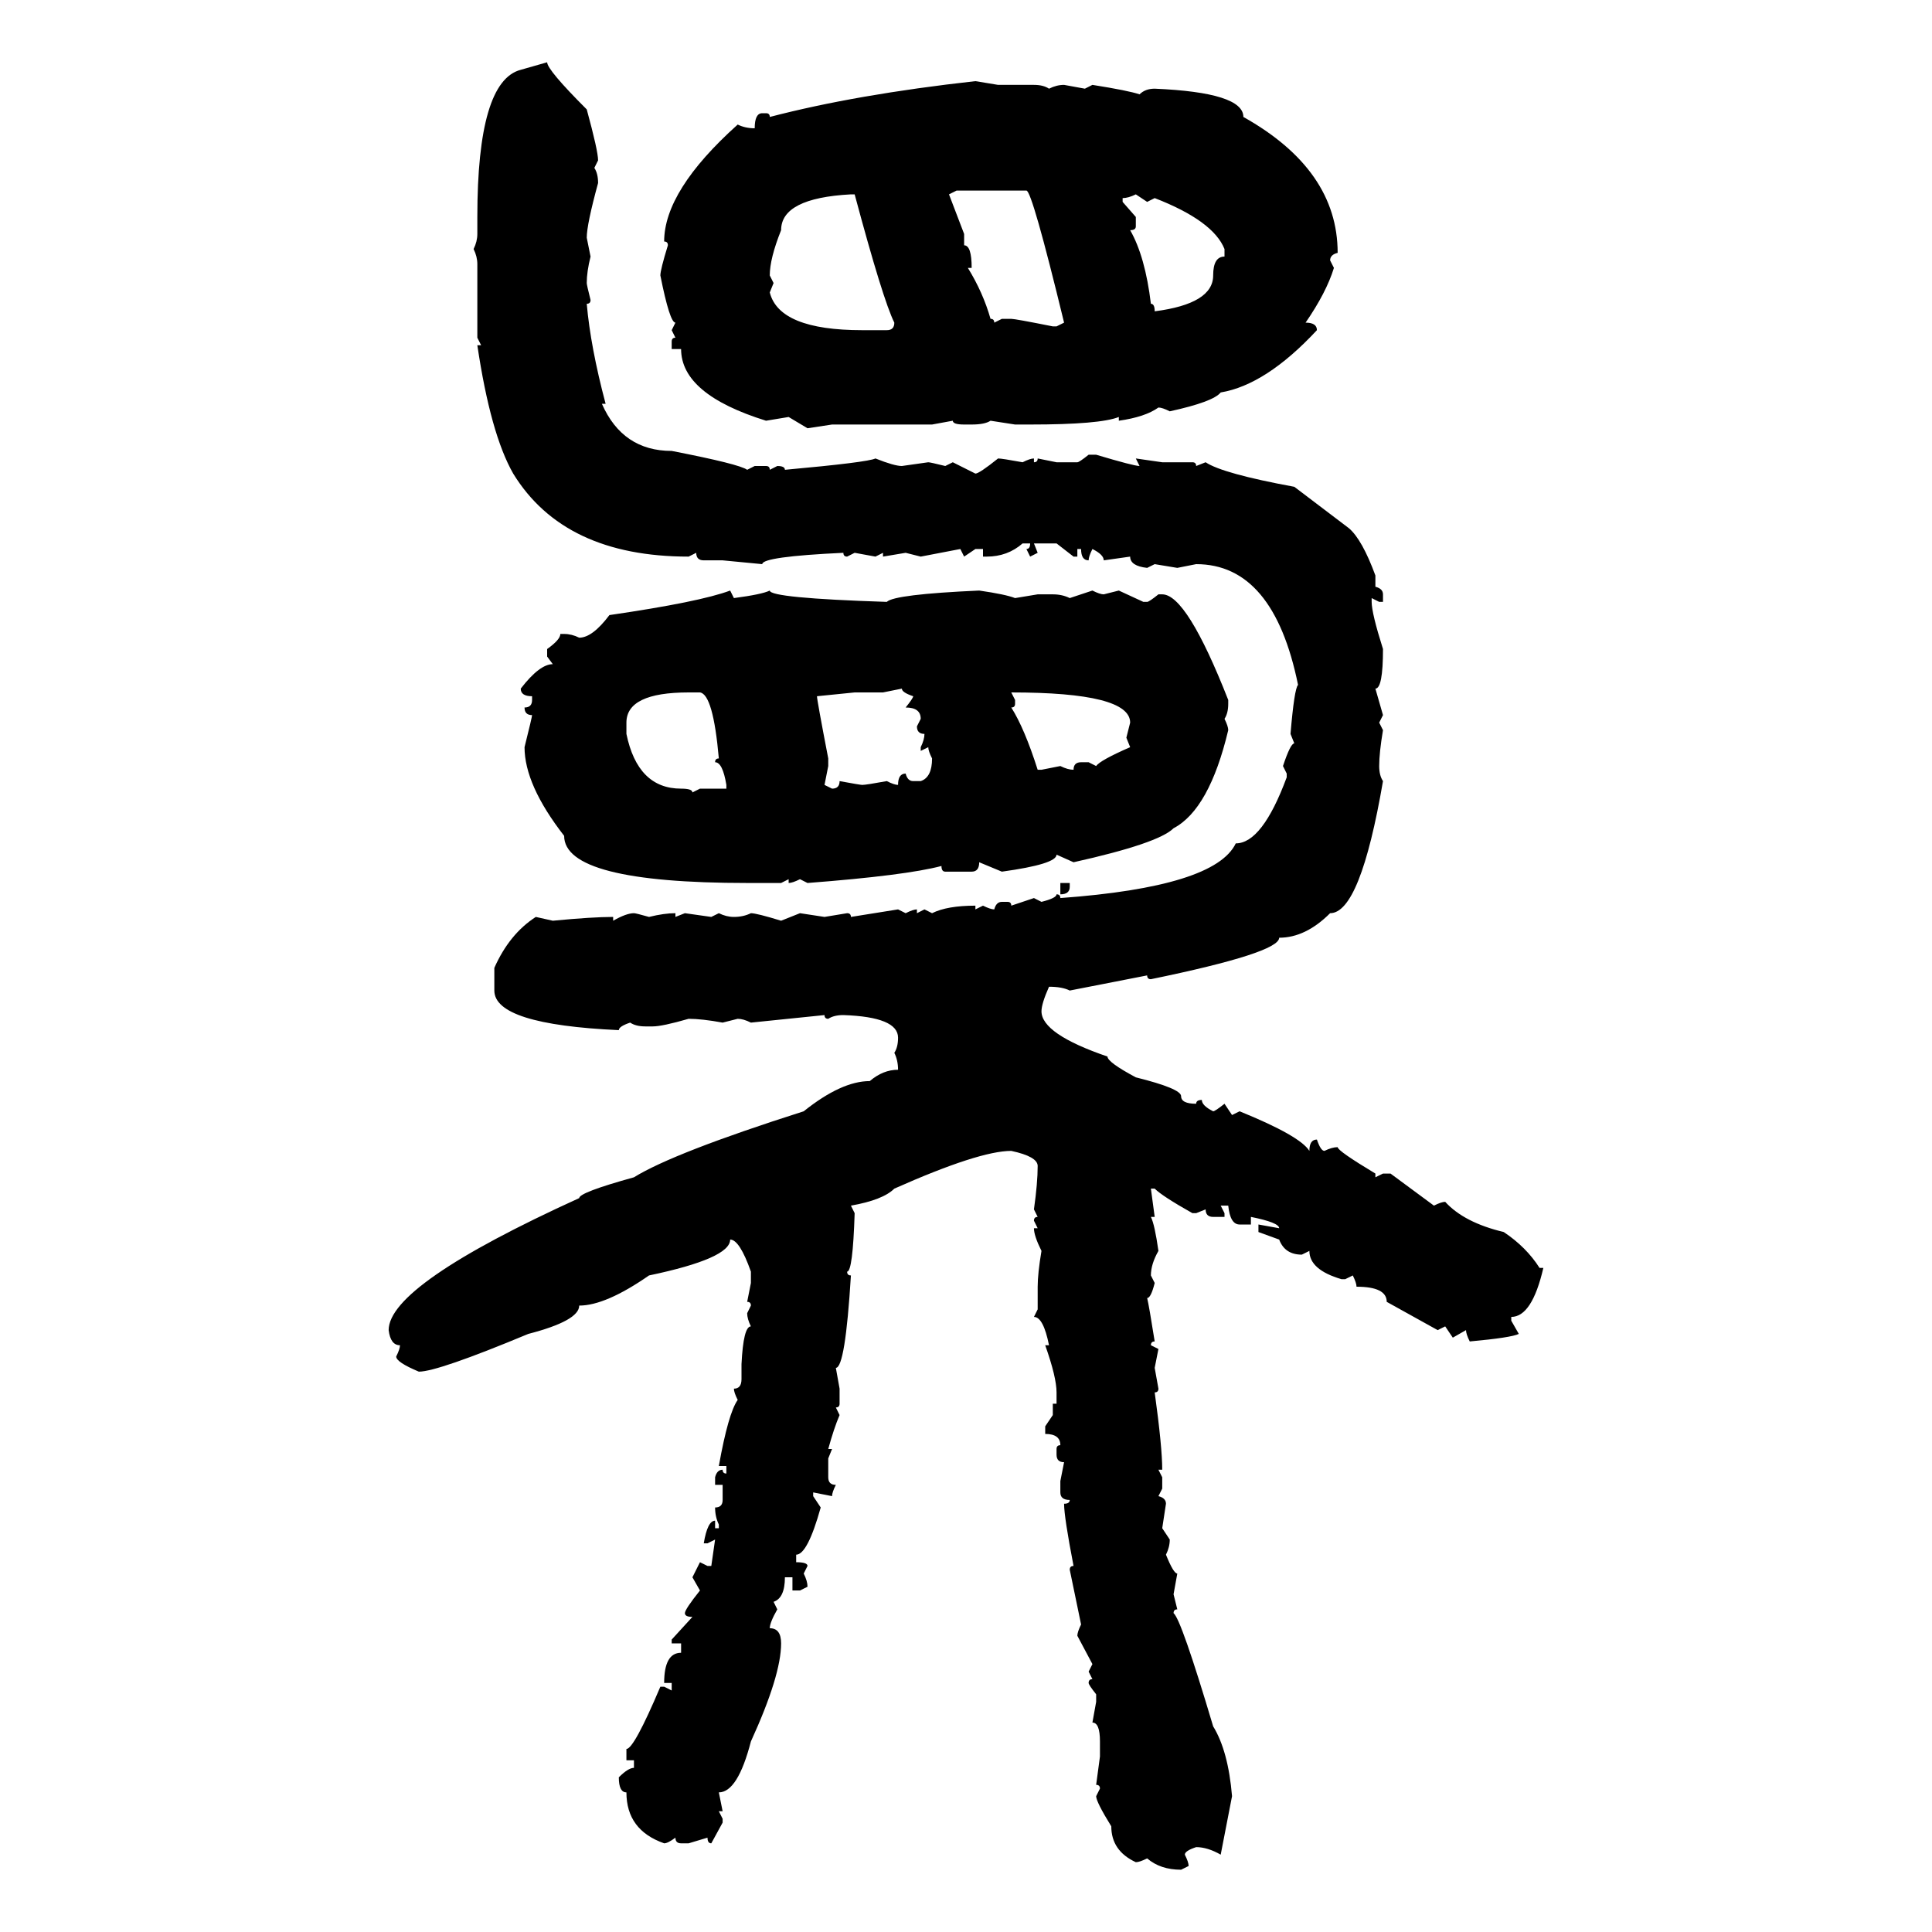 <svg xmlns="http://www.w3.org/2000/svg" xmlns:xlink="http://www.w3.org/1999/xlink" width="300" height="300"><path d="M80.86 10.84L84.96 9.67Q84.96 10.84 91.11 16.99L91.11 16.99Q92.87 23.44 92.87 24.90L92.87 24.90L92.29 26.07Q92.87 26.95 92.87 28.42L92.87 28.42Q91.11 34.86 91.11 36.91L91.11 36.91L91.70 39.84Q91.11 42.19 91.11 43.95L91.11 43.95Q91.11 44.24 91.70 46.58L91.70 46.58Q91.70 47.17 91.11 47.17L91.11 47.17Q91.70 53.91 94.04 62.70L94.04 62.70L93.46 62.70Q96.68 70.02 104.30 70.02L104.30 70.02Q114.84 72.07 116.02 72.95L116.02 72.95L117.19 72.36L118.95 72.36Q119.53 72.36 119.53 72.95L119.53 72.95L120.70 72.36Q121.88 72.36 121.88 72.95L121.88 72.95Q134.77 71.78 135.94 71.19L135.94 71.19Q138.87 72.36 140.04 72.36L140.04 72.36L144.14 71.78Q144.43 71.78 146.78 72.36L146.78 72.36L147.95 71.78L151.46 73.54Q152.05 73.54 154.98 71.19L154.98 71.19Q155.57 71.19 158.79 71.78L158.79 71.78Q159.96 71.19 160.55 71.19L160.55 71.19L160.55 71.78Q161.13 71.78 161.13 71.19L161.13 71.19L164.06 71.78L167.29 71.78Q167.58 71.78 169.04 70.61L169.04 70.61L170.21 70.61Q176.07 72.36 176.95 72.36L176.95 72.36L176.37 71.19L180.47 71.78L185.16 71.78Q185.74 71.78 185.74 72.36L185.74 72.36L187.21 71.78Q189.84 73.54 200.98 75.59L200.98 75.59L209.47 82.03Q211.52 83.79 213.57 89.36L213.57 89.36L213.57 91.11Q214.75 91.41 214.75 92.29L214.75 92.29L214.75 93.46L214.16 93.46L212.99 92.87L212.99 93.46Q212.99 95.21 214.75 100.78L214.75 100.78Q214.75 106.93 213.57 106.93L213.57 106.93L214.75 111.04L214.16 112.21L214.75 113.38Q214.16 116.89 214.16 118.95L214.16 118.95Q214.16 120.41 214.75 121.29L214.75 121.29Q211.23 141.80 206.54 141.80L206.54 141.80Q202.73 145.61 198.63 145.61L198.63 145.61Q198.63 147.95 178.71 152.05L178.71 152.05Q178.13 152.05 178.13 151.46L178.13 151.46L166.11 153.81Q164.94 153.22 162.89 153.22L162.89 153.22Q161.72 155.86 161.72 157.03L161.72 157.03Q161.72 160.55 171.97 164.06L171.97 164.06Q171.97 164.94 176.37 167.29L176.37 167.29Q183.40 169.04 183.40 170.21L183.40 170.21Q183.40 171.39 185.74 171.39L185.74 171.39Q185.74 170.80 186.62 170.80L186.62 170.80Q186.62 171.68 188.38 172.56L188.38 172.56Q188.67 172.56 190.14 171.39L190.14 171.39L191.31 173.14L192.48 172.56Q201.86 176.37 203.32 178.71L203.32 178.71Q203.32 176.95 204.49 176.95L204.49 176.95Q205.08 178.71 205.66 178.71L205.66 178.71Q206.84 178.13 207.71 178.13L207.71 178.13Q207.71 178.71 213.57 182.23L213.57 182.23L213.57 182.81L214.75 182.23L215.92 182.23L222.66 187.21Q223.83 186.62 224.41 186.62L224.41 186.62Q227.34 189.84 233.50 191.31L233.50 191.31Q237.01 193.65 239.06 196.88L239.06 196.88L239.65 196.88Q237.89 204.49 234.67 204.49L234.67 204.49L234.67 205.08L235.84 207.13Q234.67 207.71 228.22 208.30L228.22 208.30Q227.64 207.13 227.64 206.54L227.64 206.54L225.59 207.71L224.41 205.96L223.24 206.54L215.33 202.15Q215.33 199.80 210.64 199.80L210.64 199.80Q210.64 199.22 210.06 198.05L210.06 198.05L208.89 198.63L208.30 198.63Q203.32 197.17 203.32 194.24L203.32 194.24L202.15 194.82Q199.51 194.82 198.63 192.48L198.63 192.48L195.41 191.31L195.41 190.14L198.63 190.72Q198.63 189.84 194.24 188.96L194.24 188.96L194.24 190.14L192.48 190.14Q191.02 190.14 190.72 187.21L190.72 187.21L189.55 187.21L190.14 188.38L190.14 188.96L188.38 188.96Q187.21 188.96 187.21 187.79L187.21 187.79L185.74 188.38L185.16 188.38Q180.47 185.74 179.30 184.57L179.30 184.57L178.71 184.57L179.30 188.96L178.71 188.96Q179.30 190.14 179.88 194.24L179.88 194.24Q178.71 196.29 178.71 198.05L178.71 198.05L179.30 199.22Q178.71 201.56 178.13 201.56L178.13 201.56Q178.42 202.73 179.30 208.30L179.30 208.30Q178.71 208.30 178.71 208.89L178.71 208.89L179.88 209.47L179.30 212.40L179.88 215.63Q179.88 216.21 179.30 216.21L179.30 216.21Q180.47 224.71 180.47 228.22L180.47 228.22L179.88 228.22L180.47 229.39L180.47 231.15L179.88 232.32Q181.05 232.62 181.05 233.50L181.05 233.50L180.47 237.30L181.64 239.06Q181.64 240.23 181.05 241.41L181.05 241.41Q182.23 244.34 182.81 244.34L182.81 244.34L182.23 247.56L182.81 249.90Q182.23 249.90 182.23 250.49L182.23 250.49Q183.40 251.37 188.38 268.07L188.38 268.07Q190.72 271.88 191.31 278.91L191.31 278.91L189.55 287.99Q187.50 286.82 185.74 286.82L185.74 286.82Q183.98 287.40 183.98 287.99L183.98 287.99Q184.57 289.16 184.57 289.75L184.57 289.75L183.40 290.33Q180.18 290.33 178.13 288.57L178.13 288.57Q176.95 289.16 176.37 289.16L176.37 289.16Q172.56 287.40 172.56 283.59L172.56 283.59Q170.21 279.79 170.21 278.91L170.21 278.91L170.80 277.73Q170.80 277.15 170.21 277.15L170.21 277.15L170.80 272.75L170.80 270.41Q170.80 267.48 169.63 267.48L169.63 267.48L170.21 264.26L170.21 263.09Q169.04 261.62 169.04 261.33L169.04 261.33Q169.04 260.74 169.63 260.74L169.63 260.74L169.04 259.57L169.63 258.40L167.29 254.00Q167.29 253.42 167.87 252.25L167.87 252.25L166.11 243.75Q166.11 243.16 166.70 243.16L166.70 243.16Q165.23 235.55 165.23 233.50L165.23 233.50Q166.11 233.50 166.11 232.91L166.11 232.91Q164.65 232.91 164.65 231.74L164.65 231.74L164.65 229.98L165.23 227.05Q164.06 227.05 164.06 225.88L164.06 225.88L164.06 225Q164.06 224.41 164.65 224.41L164.65 224.41Q164.65 222.66 162.30 222.66L162.30 222.66L162.30 221.48L163.48 219.73L163.48 217.97L164.06 217.97L164.06 216.21Q164.06 213.87 162.30 208.89L162.30 208.89L162.89 208.89Q162.01 204.49 160.55 204.49L160.55 204.49L161.13 203.32L161.13 199.80Q161.13 197.75 161.72 194.24L161.72 194.24Q160.55 191.89 160.55 190.72L160.55 190.72L161.13 190.72L160.55 189.55Q160.55 188.96 161.13 188.96L161.13 188.96L160.55 187.79Q161.13 183.69 161.13 181.05L161.13 181.05Q161.13 179.59 157.03 178.71L157.03 178.71Q152.05 178.71 138.87 184.57L138.87 184.57Q137.11 186.33 132.13 187.21L132.13 187.21L132.71 188.38Q132.42 197.46 131.54 197.46L131.54 197.46Q131.54 198.05 132.13 198.05L132.13 198.05Q131.25 212.40 129.79 212.40L129.79 212.40L130.37 215.63L130.37 217.97Q130.37 218.55 129.79 218.55L129.79 218.55L130.37 219.73Q129.49 221.78 128.61 225L128.61 225L129.20 225L128.61 226.46L128.61 229.39Q128.61 230.57 129.79 230.57L129.79 230.57Q129.20 231.74 129.20 232.32L129.20 232.32L126.27 231.74L126.27 232.32L127.44 234.08Q125.39 241.41 123.63 241.41L123.63 241.41L123.63 242.58Q125.39 242.58 125.39 243.16L125.39 243.16L124.80 244.34Q125.39 245.51 125.39 246.39L125.39 246.39L124.22 246.97L123.05 246.97L123.05 244.92L121.88 244.92Q121.88 248.14 120.12 248.73L120.12 248.73L120.70 249.90Q119.53 251.95 119.53 252.83L119.53 252.83Q121.29 252.83 121.29 255.18L121.29 255.18Q121.29 260.16 116.60 270.41L116.60 270.41Q114.55 278.32 111.62 278.32L111.62 278.32L112.21 281.25L111.62 281.25L112.21 282.42L112.21 283.01L110.45 286.23Q109.86 286.23 109.86 285.35L109.86 285.35L106.93 286.23L105.76 286.23Q104.88 286.23 104.88 285.35L104.88 285.35Q103.71 286.23 103.13 286.23L103.13 286.23Q97.27 284.18 97.27 278.32L97.27 278.32Q96.09 278.32 96.09 275.98L96.09 275.98Q97.56 274.51 98.44 274.51L98.44 274.51L98.44 273.34L97.27 273.34L97.27 271.58Q98.44 271.58 102.54 261.91L102.54 261.91L103.13 261.91L104.30 262.50L104.30 261.33L103.13 261.33Q103.13 256.64 105.76 256.64L105.76 256.64L105.76 255.18L104.30 255.18L104.30 254.59L107.52 251.07Q106.35 251.07 106.35 250.49L106.35 250.49Q106.35 249.90 108.69 246.97L108.69 246.97L107.52 244.92L108.69 242.58L109.86 243.16L110.45 243.16L111.04 239.06L109.86 239.65L109.28 239.65Q109.86 236.13 111.04 236.13L111.04 236.13L111.04 237.30L111.62 237.30L111.62 236.72Q111.04 235.55 111.04 234.08L111.04 234.08Q112.21 234.08 112.21 232.91L112.21 232.91L112.21 230.57L111.04 230.57L111.04 229.39Q111.33 228.22 112.21 228.22L112.21 228.22Q112.21 228.81 112.79 228.81L112.79 228.81L112.79 227.64L111.62 227.64Q113.09 219.43 114.55 217.38L114.55 217.38Q113.96 216.21 113.96 215.63L113.96 215.63Q115.14 215.63 115.14 214.16L115.14 214.16L115.14 211.82Q115.43 205.96 116.60 205.96L116.60 205.96Q116.02 204.79 116.02 203.91L116.02 203.91L116.60 202.73Q116.60 202.15 116.02 202.15L116.02 202.15L116.60 199.22L116.60 197.46Q114.84 192.48 113.38 192.48L113.38 192.48Q113.38 195.41 100.78 198.05L100.78 198.05Q94.04 202.73 89.94 202.73L89.94 202.73Q89.94 205.08 82.03 207.13L82.03 207.13Q67.97 212.99 65.04 212.99L65.04 212.99Q61.52 211.52 61.52 210.64L61.52 210.64Q62.11 209.47 62.11 208.89L62.11 208.89Q60.64 208.89 60.35 206.54L60.35 206.54Q60.35 199.51 89.94 186.04L89.94 186.04Q89.94 185.16 98.44 182.81L98.44 182.81Q104.59 179.00 124.80 172.56L124.80 172.56Q130.66 167.87 135.06 167.87L135.06 167.87Q137.11 166.11 139.45 166.11L139.45 166.11Q139.45 164.65 138.87 163.48L138.87 163.48Q139.45 162.60 139.45 161.13L139.45 161.13Q139.45 157.91 130.96 157.62L130.96 157.62Q129.49 157.62 128.61 158.20L128.61 158.20Q128.03 158.20 128.03 157.62L128.03 157.62L116.60 158.79Q115.43 158.20 114.55 158.20L114.55 158.20L112.21 158.79Q108.98 158.20 106.93 158.20L106.93 158.20Q102.83 159.38 101.37 159.38L101.37 159.38L100.20 159.38Q98.73 159.38 97.85 158.79L97.85 158.79Q96.09 159.38 96.09 159.96L96.09 159.96Q76.76 159.08 76.76 153.81L76.76 153.81L76.76 150.29Q79.10 145.02 83.20 142.38L83.20 142.38L85.84 142.97Q91.99 142.38 95.21 142.38L95.21 142.38L95.21 142.97Q97.27 141.80 98.44 141.80L98.44 141.80Q98.73 141.80 100.78 142.38L100.78 142.38Q103.13 141.80 104.88 141.80L104.88 141.80L104.88 142.38L106.35 141.80L110.45 142.38L111.62 141.80Q112.79 142.38 113.96 142.38L113.96 142.38Q115.43 142.38 116.60 141.80L116.60 141.80Q117.48 141.80 121.29 142.97L121.29 142.97L124.22 141.80L128.03 142.38L131.54 141.80Q132.13 141.80 132.13 142.38L132.13 142.38L139.45 141.21L140.63 141.80Q141.80 141.21 142.38 141.21L142.38 141.21L142.38 141.80L143.55 141.21L144.73 141.80Q147.07 140.63 151.46 140.63L151.46 140.63L151.46 141.21L152.64 140.63Q153.81 141.21 154.39 141.21L154.39 141.21Q154.69 140.04 155.57 140.04L155.57 140.04L156.45 140.04Q157.03 140.04 157.03 140.63L157.03 140.63L160.55 139.45L161.72 140.04Q164.06 139.45 164.06 138.87L164.06 138.87Q164.65 138.87 164.65 139.45L164.65 139.45Q188.67 137.70 191.89 130.96L191.89 130.96Q196.00 130.96 199.80 120.70L199.80 120.70L199.80 120.12L199.22 118.95Q200.39 115.43 200.98 115.43L200.98 115.43L200.39 113.96Q200.98 106.93 201.56 106.35L201.56 106.35Q197.75 87.60 185.74 87.60L185.74 87.60L182.81 88.18L179.30 87.60L178.13 88.18Q175.49 87.89 175.49 86.43L175.49 86.43L171.39 87.01Q171.39 86.13 169.63 85.25L169.63 85.25Q169.04 86.43 169.04 87.01L169.04 87.01Q167.87 87.01 167.87 85.25L167.87 85.25L167.29 85.25L167.29 86.43L166.70 86.43L164.06 84.38L160.55 84.38L161.13 85.84L159.96 86.43L159.38 85.25Q159.96 85.25 159.96 84.38L159.96 84.38L158.79 84.38Q156.45 86.43 153.22 86.43L153.22 86.43L152.64 86.43L152.64 85.25L151.46 85.25L149.71 86.43L149.12 85.25L142.97 86.43L140.63 85.84L137.11 86.43L137.11 85.84L135.94 86.43L132.71 85.84L131.54 86.43Q130.96 86.43 130.96 85.84L130.96 85.84Q118.36 86.43 118.36 87.60L118.36 87.60L112.21 87.01L109.28 87.01Q108.11 87.01 108.11 85.84L108.11 85.84L106.93 86.43Q87.60 86.43 79.69 73.54L79.69 73.54Q76.17 67.38 74.12 53.61L74.12 53.61L74.71 53.61L74.12 52.44L74.12 41.02Q74.12 39.84 73.54 38.67L73.54 38.67Q74.12 37.50 74.12 36.33L74.12 36.33L74.12 33.69Q74.12 12.60 80.86 10.84L80.86 10.84ZM151.46 12.60L151.46 12.60L154.98 13.18L160.55 13.18Q162.01 13.18 162.89 13.77L162.89 13.77Q164.06 13.18 165.23 13.18L165.23 13.18L168.46 13.77L169.63 13.18Q175.20 14.06 176.95 14.65L176.95 14.65Q177.83 13.77 179.30 13.77L179.30 13.77Q193.07 14.36 193.07 18.16L193.07 18.16Q207.71 26.37 207.71 39.26L207.71 39.26Q206.54 39.55 206.54 40.43L206.54 40.43L207.13 41.60Q205.96 45.41 202.73 50.10L202.73 50.10Q204.49 50.10 204.49 51.27L204.49 51.27Q196.58 59.77 189.55 60.94L189.55 60.94Q188.38 62.40 181.64 63.87L181.64 63.87Q180.47 63.28 179.88 63.28L179.88 63.28Q177.83 64.75 173.73 65.33L173.73 65.33L173.73 64.75Q170.80 65.92 159.96 65.92L159.96 65.92L157.62 65.92L153.81 65.33Q152.93 65.92 150.88 65.92L150.88 65.92L149.71 65.92Q147.95 65.92 147.95 65.33L147.95 65.33L144.73 65.92L129.20 65.92L125.39 66.50L122.46 64.75L118.95 65.33Q105.76 61.23 105.76 54.20L105.76 54.20L104.30 54.20L104.30 53.03Q104.30 52.44 104.88 52.44L104.88 52.44L104.30 51.27L104.88 50.10Q104.00 50.10 102.54 42.77L102.54 42.77Q102.54 41.89 103.71 38.09L103.71 38.09Q103.71 37.50 103.13 37.50L103.13 37.50Q103.13 29.59 114.55 19.34L114.55 19.34Q115.72 19.92 117.19 19.92L117.19 19.92Q117.19 17.58 118.36 17.58L118.36 17.58L118.95 17.58Q119.53 17.58 119.53 18.16L119.53 18.16Q133.01 14.65 151.46 12.60ZM148.54 29.59L147.36 30.18L149.71 36.33L149.71 38.09Q150.88 38.09 150.88 41.60L150.88 41.60L150.29 41.60Q152.64 45.41 153.81 49.51L153.81 49.51Q154.39 49.51 154.39 50.10L154.39 50.10L155.57 49.51L157.03 49.51Q157.62 49.51 163.48 50.68L163.48 50.68L164.06 50.68L165.23 50.10Q160.25 29.59 159.38 29.59L159.38 29.59L148.54 29.59ZM119.53 42.77L119.53 42.77L120.12 43.95L119.53 45.41Q121.00 51.27 133.89 51.27L133.89 51.27L137.70 51.27Q138.87 51.27 138.87 50.10L138.87 50.10Q137.11 46.58 132.71 30.18L132.71 30.18L132.13 30.18Q121.29 30.76 121.29 35.74L121.29 35.74Q119.53 40.14 119.53 42.77ZM174.32 30.76L174.32 30.76L174.32 31.35L176.37 33.69L176.37 35.16Q176.37 35.74 175.49 35.74L175.49 35.74Q177.83 39.84 178.71 47.17L178.71 47.17Q179.30 47.17 179.30 48.34L179.30 48.34Q188.38 47.17 188.38 42.77L188.38 42.77Q188.38 39.84 190.14 39.84L190.14 39.84L190.14 38.67Q188.38 34.28 179.30 30.76L179.30 30.76L178.13 31.35L176.37 30.18Q175.20 30.76 174.32 30.76ZM113.38 91.70L113.38 91.70L113.96 92.87Q118.36 92.29 119.53 91.70L119.53 91.70Q119.53 92.87 137.70 93.46L137.70 93.46Q138.87 92.29 152.05 91.70L152.05 91.70Q156.15 92.29 157.62 92.87L157.62 92.87L161.13 92.29L163.48 92.29Q164.94 92.29 166.11 92.87L166.11 92.87L169.63 91.70Q170.80 92.29 171.39 92.29L171.39 92.29L173.73 91.70L177.54 93.46L178.13 93.46Q178.42 93.46 179.88 92.29L179.88 92.29L180.47 92.29Q184.28 92.29 190.72 108.69L190.72 108.69L190.72 109.28Q190.72 110.74 190.14 111.62L190.14 111.62Q190.72 112.79 190.72 113.38L190.72 113.38Q187.79 125.68 182.23 128.61L182.23 128.61Q179.88 130.96 166.70 133.89L166.70 133.89L164.06 132.71Q164.06 134.18 155.57 135.35L155.57 135.35L152.05 133.89Q152.05 135.35 150.88 135.35L150.88 135.35L146.78 135.35Q146.19 135.35 146.19 134.47L146.19 134.47Q140.63 135.94 125.39 137.11L125.39 137.11L124.22 136.52Q123.05 137.11 122.46 137.11L122.46 137.11L122.46 136.52L121.29 137.11L116.02 137.11Q87.60 137.11 87.60 129.79L87.60 129.79Q81.45 121.88 81.45 116.02L81.45 116.02Q82.62 111.33 82.62 111.04L82.62 111.04Q81.45 111.04 81.45 109.86L81.45 109.86Q82.62 109.86 82.62 108.69L82.62 108.69L82.62 108.11Q80.86 108.11 80.86 106.93L80.86 106.93Q83.79 103.13 85.84 103.13L85.84 103.13L84.96 101.95L84.96 100.78Q87.01 99.32 87.01 98.44L87.01 98.44L87.60 98.44Q88.77 98.44 89.94 99.02L89.94 99.02Q91.99 99.02 94.63 95.51L94.63 95.51Q108.69 93.46 113.38 91.70ZM140.04 106.93L137.11 107.52L132.71 107.52L126.86 108.11Q126.86 108.69 128.61 117.77L128.61 117.77L128.61 118.95L128.03 121.88L129.20 122.46Q130.37 122.46 130.37 121.29L130.37 121.29Q133.59 121.88 133.89 121.88L133.89 121.88Q134.47 121.88 137.70 121.29L137.70 121.29Q138.87 121.88 139.45 121.88L139.45 121.88Q139.45 120.12 140.63 120.12L140.63 120.12Q140.92 121.29 141.80 121.29L141.80 121.29L142.97 121.29Q144.73 120.70 144.73 117.77L144.73 117.77Q144.14 116.60 144.14 116.02L144.14 116.02L142.97 116.60L142.97 116.02Q143.55 114.84 143.55 113.96L143.55 113.96Q142.38 113.96 142.38 112.79L142.38 112.79L142.97 111.62Q142.97 109.86 140.63 109.86L140.63 109.86Q141.80 108.40 141.80 108.11L141.80 108.11Q140.04 107.52 140.04 106.93L140.04 106.93ZM97.27 112.21L97.27 113.96Q99.02 122.46 105.76 122.46L105.76 122.46Q107.52 122.46 107.52 123.05L107.52 123.05L108.69 122.46L112.79 122.46L112.79 121.88Q112.21 118.36 111.04 118.36L111.04 118.36Q111.04 117.77 111.62 117.77L111.62 117.77Q110.74 107.81 108.69 107.52L108.69 107.52L106.93 107.52Q97.27 107.52 97.27 112.21L97.27 112.21ZM157.03 107.52L157.03 107.52L157.62 108.69L157.62 109.28Q157.62 109.86 157.03 109.86L157.03 109.86Q159.08 113.09 161.13 119.53L161.13 119.53L161.72 119.53L164.65 118.95Q165.82 119.53 166.70 119.53L166.70 119.53Q166.70 118.36 167.87 118.36L167.87 118.36L169.04 118.36L170.21 118.95Q170.80 118.07 175.49 116.02L175.49 116.02L174.90 114.55L175.49 112.21Q175.49 107.52 157.03 107.52ZM164.65 138.87L164.65 137.11L166.11 137.11L166.11 137.70Q166.11 138.87 164.65 138.87L164.65 138.87Z"/></svg>